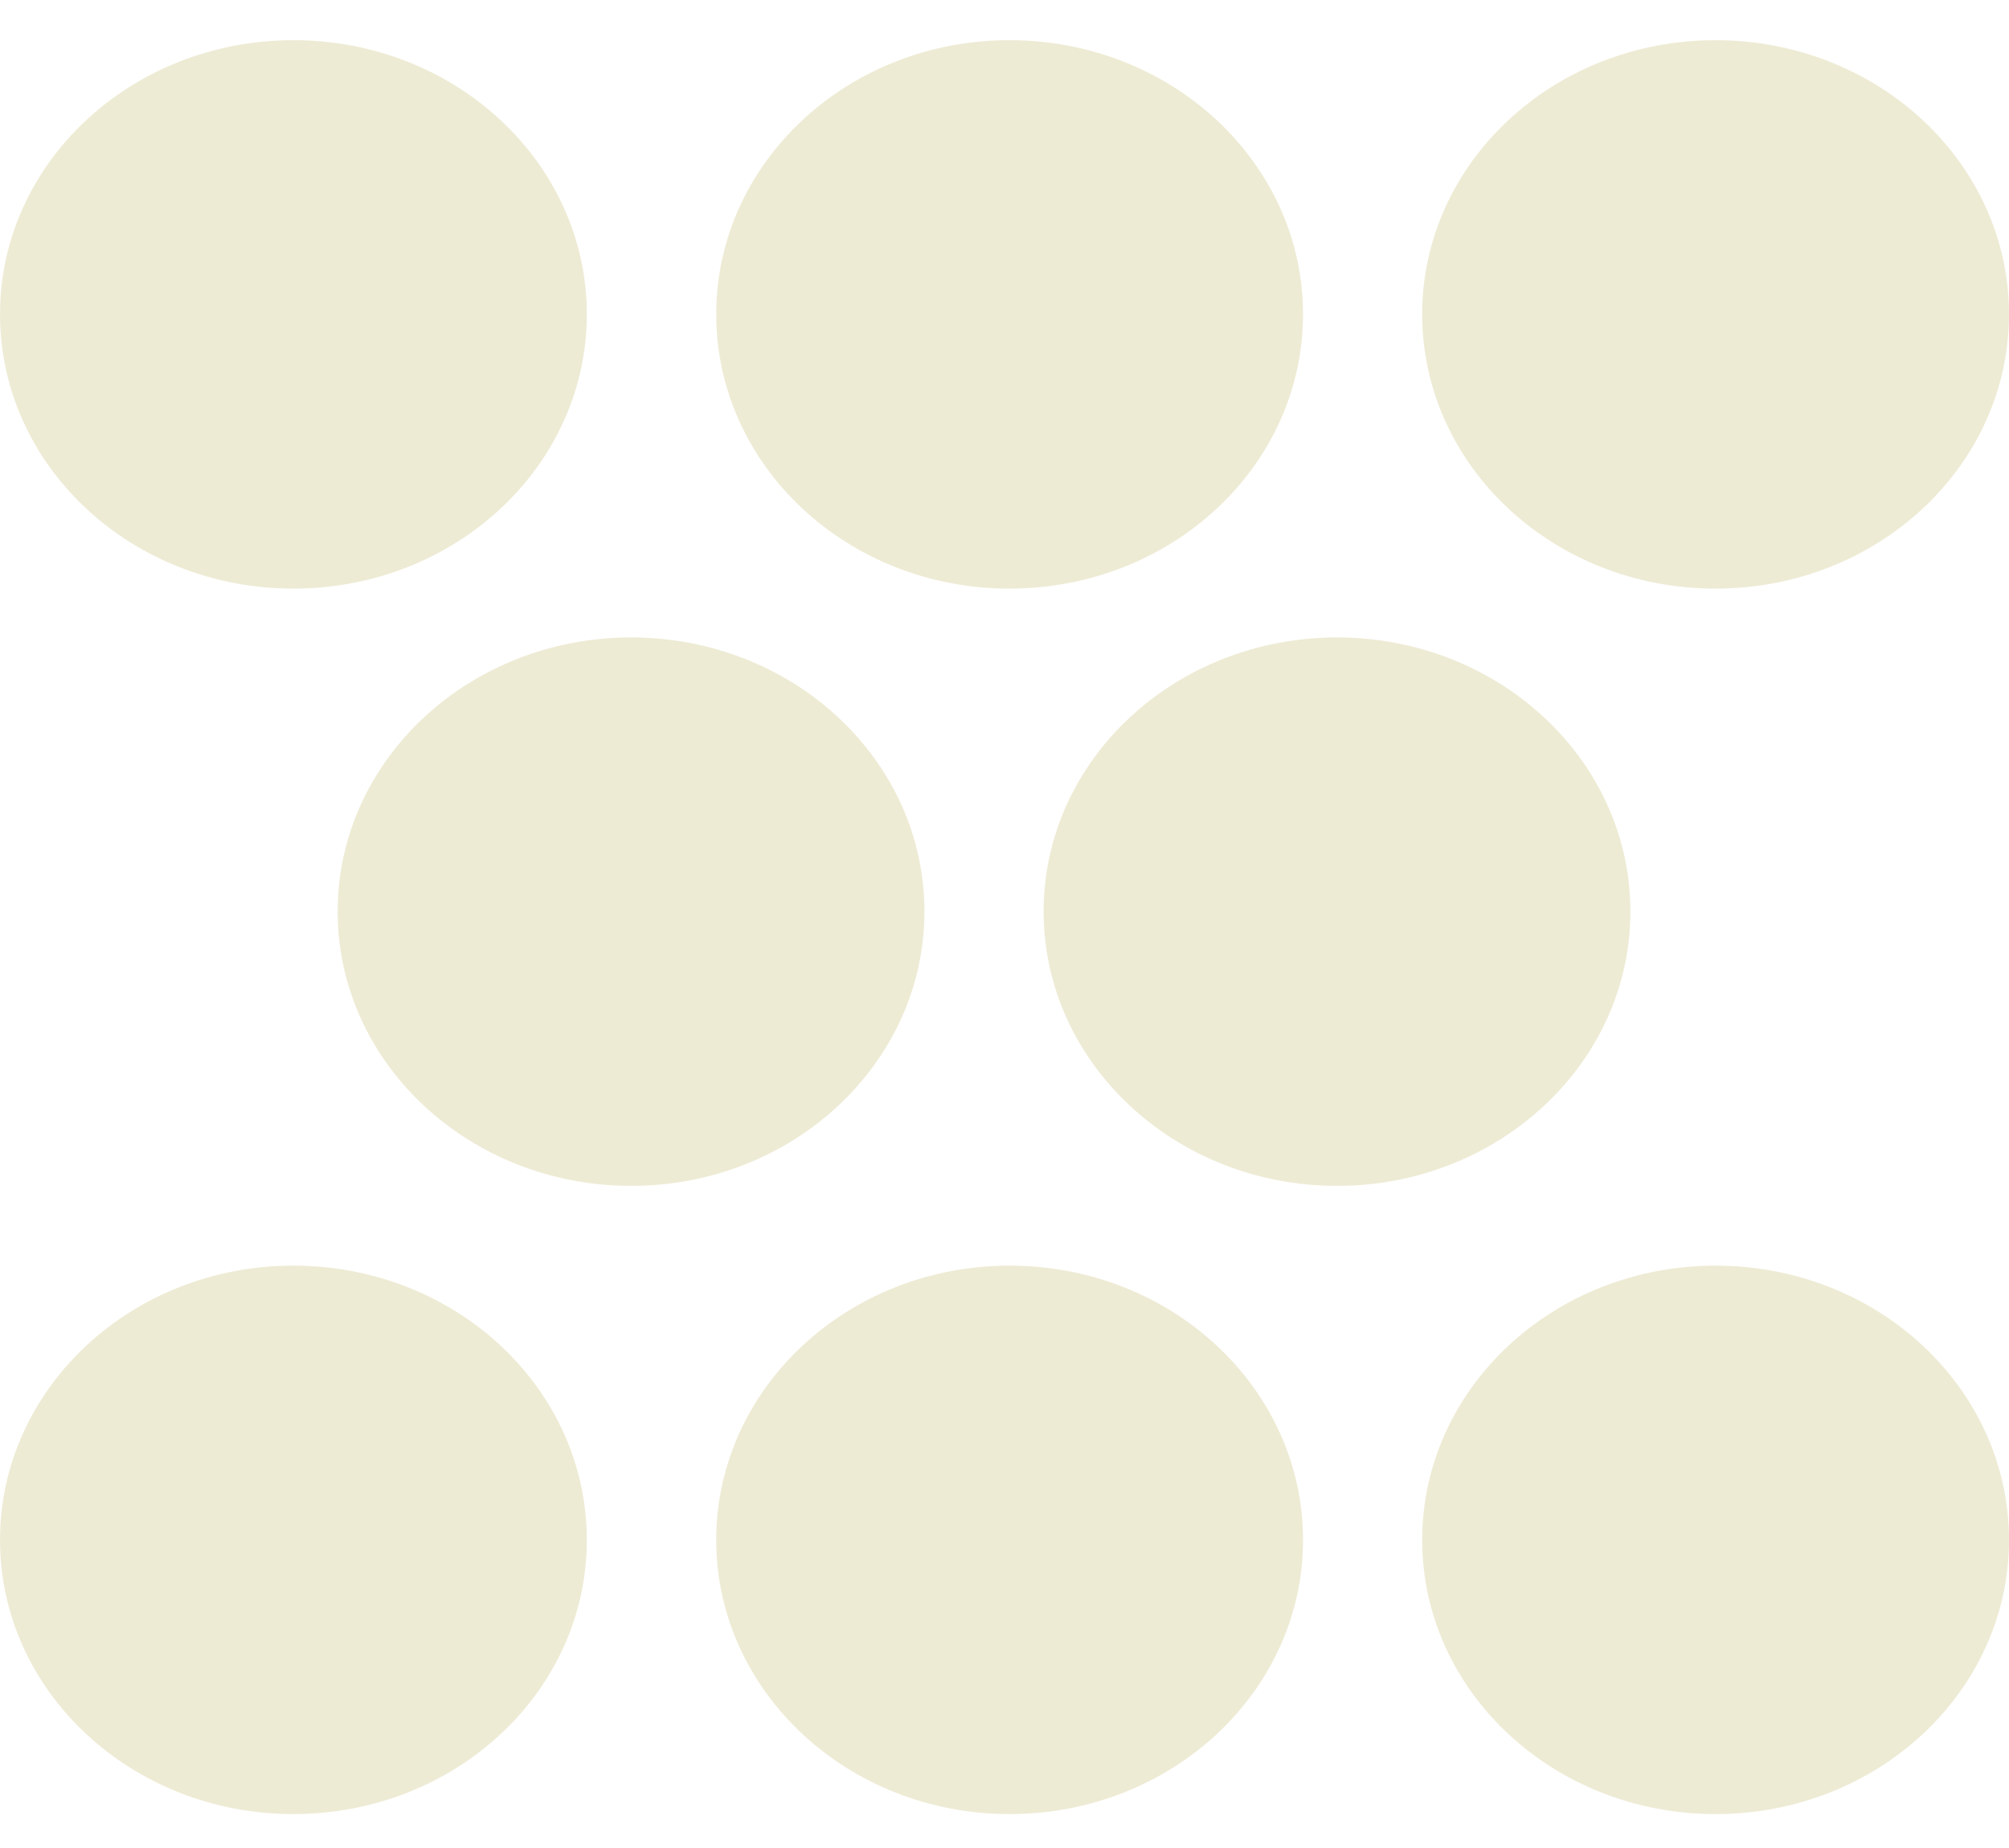 <svg width="50px" height="46px" viewBox="0 -1 50 46" version="1.1" xmlns="http://www.w3.org/2000/svg" xmlns:xlink="http://www.w3.org/1999/xlink">
    <!-- Generator: Sketch 40.3 (33839) - http://www.bohemiancoding.com/sketch -->
    <desc>Created with Sketch.</desc>
    <defs></defs>
    <path d="M23.008,21.689 C23.008,25.455 19.741,28.519 15.708,28.519 C11.675,28.519 8.403,25.455 8.403,21.689 C8.403,17.922 11.675,14.867 15.708,14.867 C19.741,14.867 23.008,17.922 23.008,21.689 Z M40.578,21.689 C40.578,25.455 37.305,28.519 33.276,28.519 C29.242,28.519 25.973,25.455 25.973,21.689 C25.973,17.922 29.242,14.867 33.276,14.867 C37.305,14.867 40.578,17.922 40.578,21.689 Z M14.605,37.334 C14.605,41.101 11.342,44.156 7.298,44.156 C3.273,44.156 0,41.101 0,37.334 C0,33.559 3.273,30.504 7.298,30.504 C11.342,30.504 14.605,33.559 14.605,37.334 Z M32.43,37.334 C32.43,41.101 29.163,44.156 25.125,44.156 C21.097,44.156 17.825,41.101 17.825,37.334 C17.825,33.559 21.097,30.504 25.125,30.504 C29.163,30.504 32.43,33.559 32.43,37.334 Z M50,37.334 C50,41.101 46.733,44.156 42.695,44.156 C38.667,44.156 35.395,41.101 35.395,37.334 C35.395,33.559 38.667,30.504 42.695,30.504 C46.733,30.504 50,33.559 50,37.334 Z M14.605,6.821 C14.605,10.597 11.337,13.652 7.303,13.652 C3.268,13.652 0,10.597 0,6.821 C0,3.055 3.268,-3.55271368e-15 7.303,-3.55271368e-15 C11.337,-3.55271368e-15 14.605,3.055 14.605,6.821 Z M32.43,6.821 C32.43,10.597 29.162,13.652 25.122,13.652 C21.093,13.652 17.825,10.597 17.825,6.821 C17.825,3.055 21.093,-3.55271368e-15 25.122,-3.55271368e-15 C29.162,-3.55271368e-15 32.43,3.055 32.43,6.821 Z M50,6.821 C50,10.597 46.732,13.652 42.693,13.652 C38.663,13.652 35.395,10.597 35.395,6.821 C35.395,3.055 38.663,-3.55271368e-15 42.693,-3.55271368e-15 C46.732,-3.55271368e-15 50,3.055 50,6.821 Z" id="Combined-Shape" stroke="none" fill="#EEEBD5" fill-rule="evenodd"></path>
</svg>